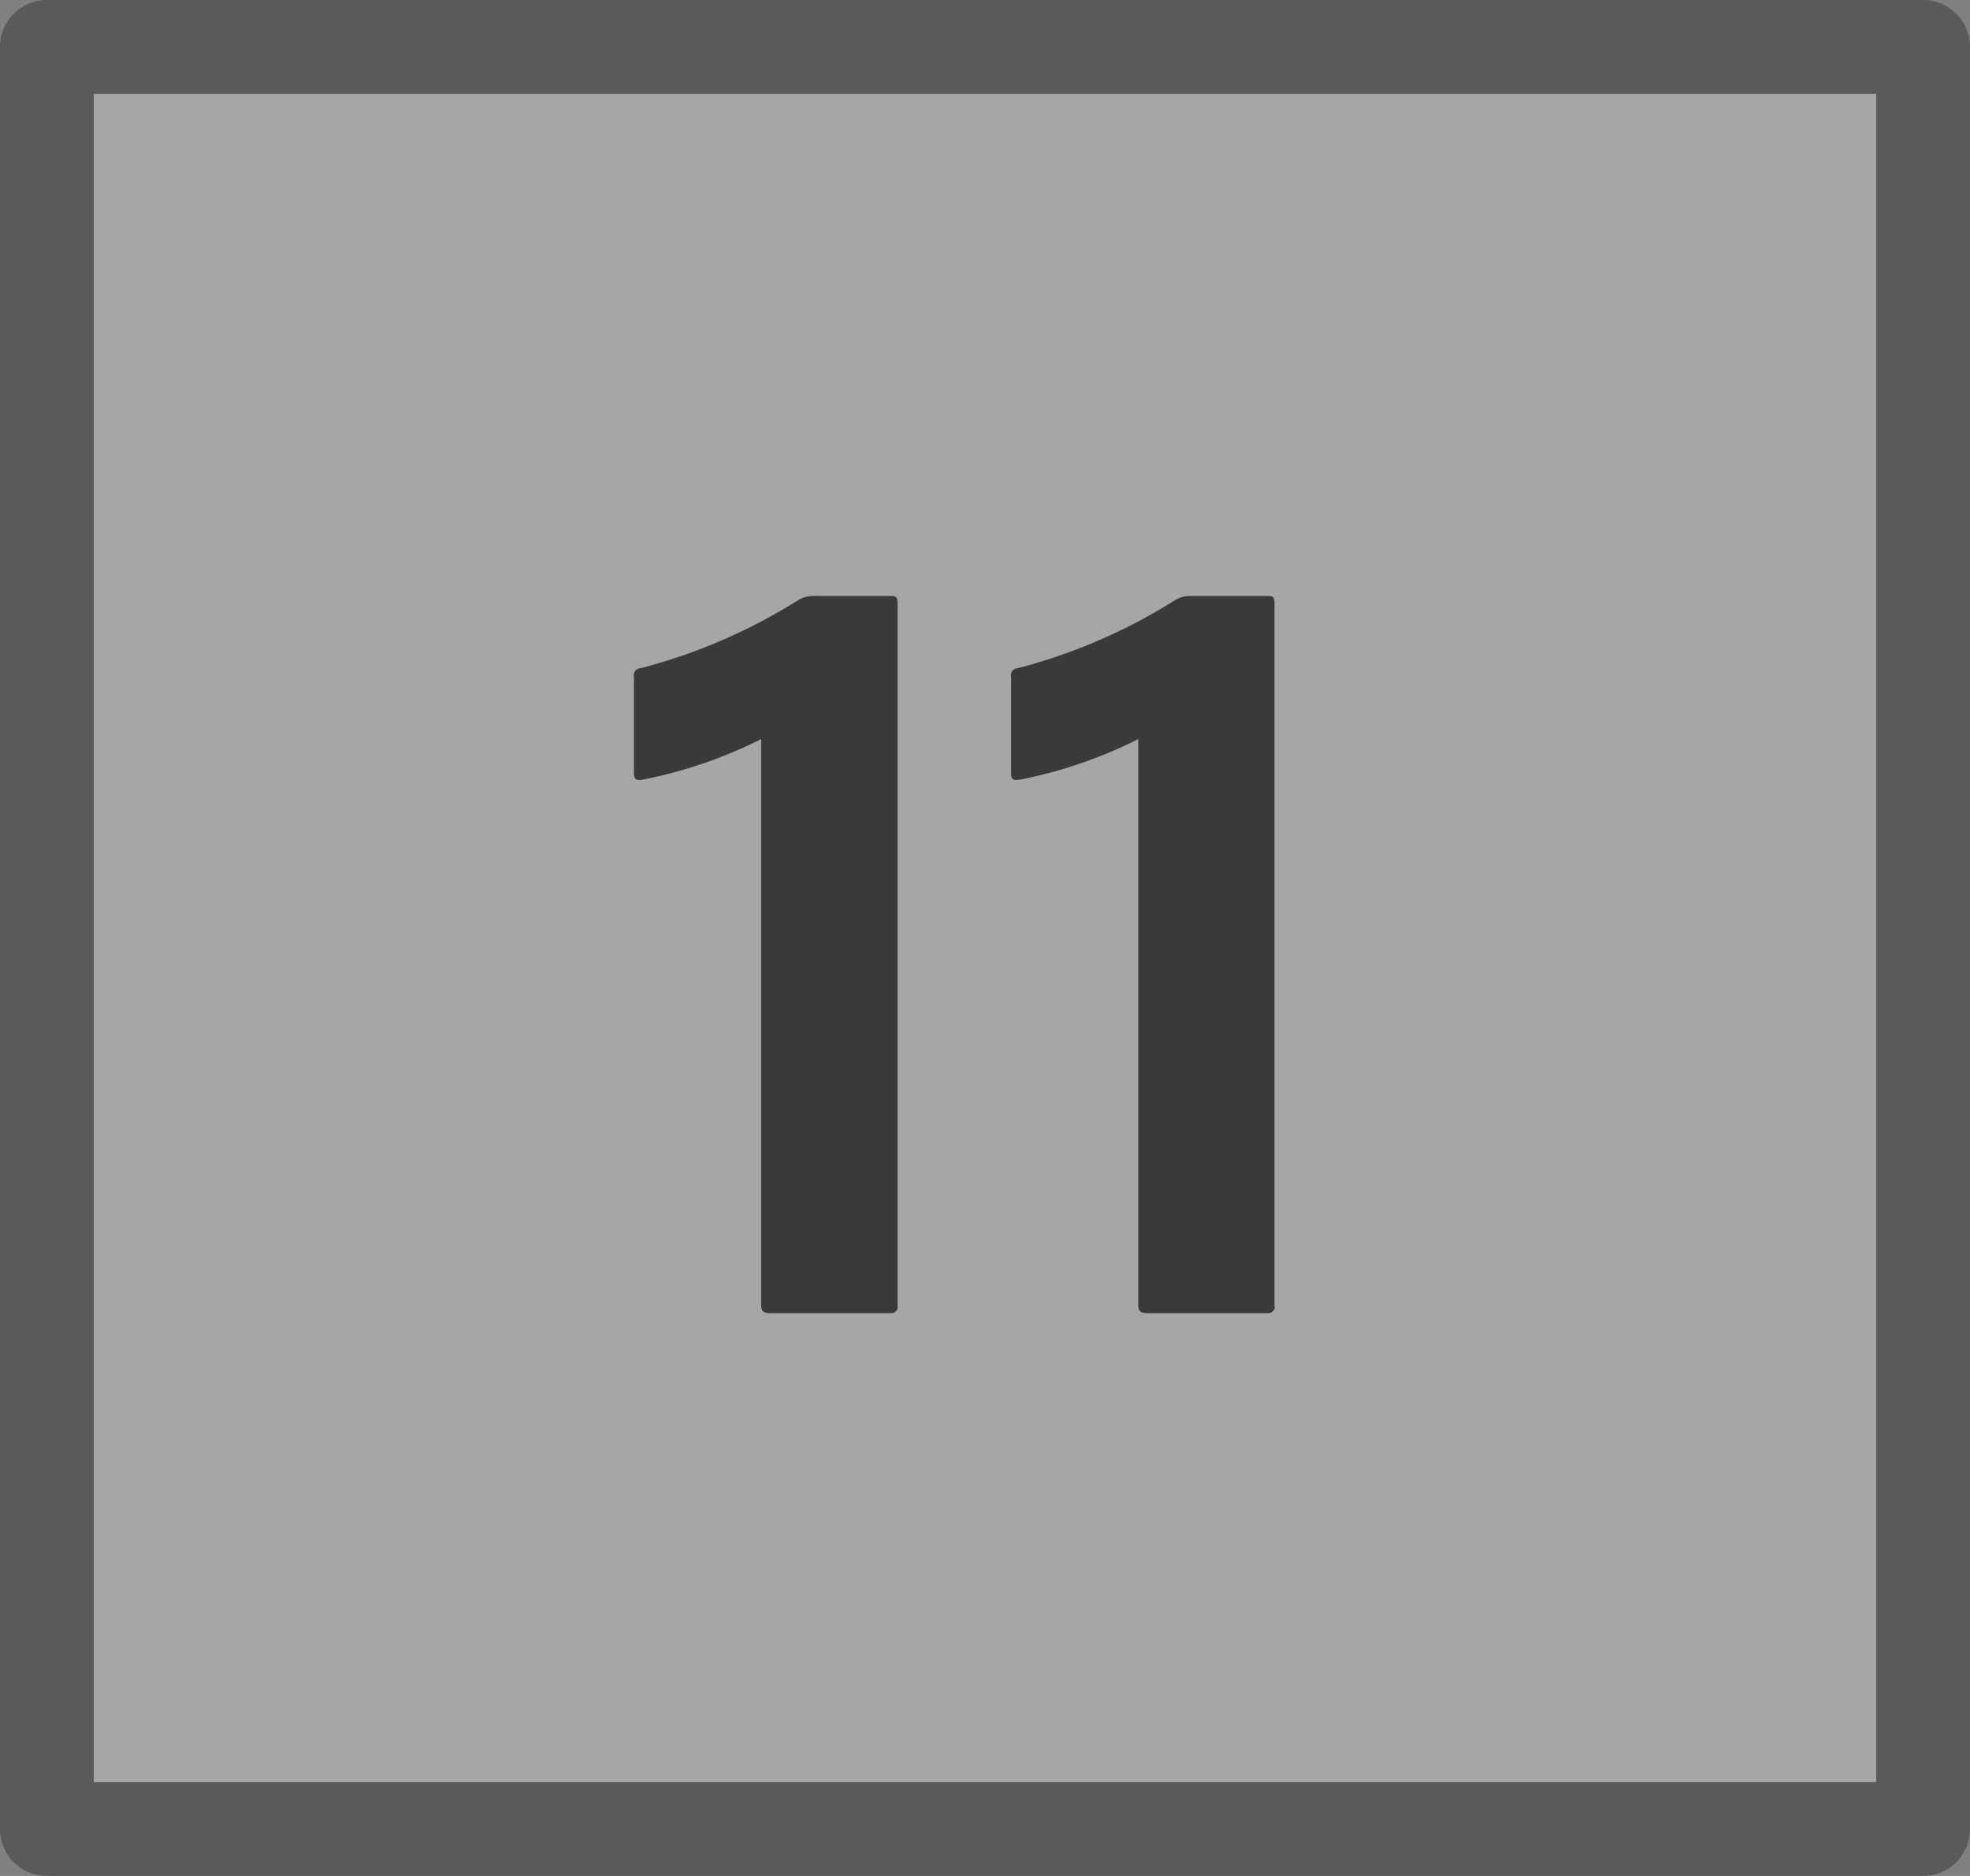 <svg id="S_Multichannel_11Button_N_21x20_2x" data-name="S_Multichannel_11Button_N_21x20@2x" xmlns="http://www.w3.org/2000/svg" width="42" height="40" viewBox="0 0 42 40">
  <rect x="0" y="0" width="42" height="40" fill="#808080" stroke="none"/>
  <defs>
    <style>
      .Background {
        fill: #fff;
      }

      .Background, .fillMedium {
        opacity: 0.3;
      }

      .fill {
        fill-rule: evenodd;
        opacity: 0.65;
      }

      
    </style>
  </defs>
  <title>S_Multichannel_11Button_N_21x20@2x</title>
  <path class="Background" d="M40,2V38H2V2H40Z"/>
  <path class="fill" d="M16.42,28c-0.144,0-.192-0.048-0.192-0.168V15.759a9.833,9.833,0,0,1-2.52.864c-0.144.024-.192,0-0.192-0.145v-2.04a0.153,0.153,0,0,1,.144-0.191A11.909,11.909,0,0,0,17,12.807a0.623,0.623,0,0,1,.36-0.1h1.656c0.1,0,.12.048,0.12,0.168V27.832a0.136,0.136,0,0,1-.144.168H16.42Z"/>
  <path class="fill" d="M24.46,28c-0.144,0-.192-0.048-0.192-0.168V15.759a9.833,9.833,0,0,1-2.52.864c-0.144.024-.192,0-0.192-0.145v-2.04a0.153,0.153,0,0,1,.144-0.191,11.909,11.909,0,0,0,3.336-1.44,0.623,0.623,0,0,1,.36-0.1h1.656c0.1,0,.12.048,0.12,0.168V27.832a0.136,0.136,0,0,1-.144.168H24.46Z"/>
  <path class="fillMedium" d="M40,2V38H2V2H40Zm1-2H1A1,1,0,0,0,0,1V39a1,1,0,0,0,1,1H41a1,1,0,0,0,1-1V1A1,1,0,0,0,41,0Z"/>
  </svg>